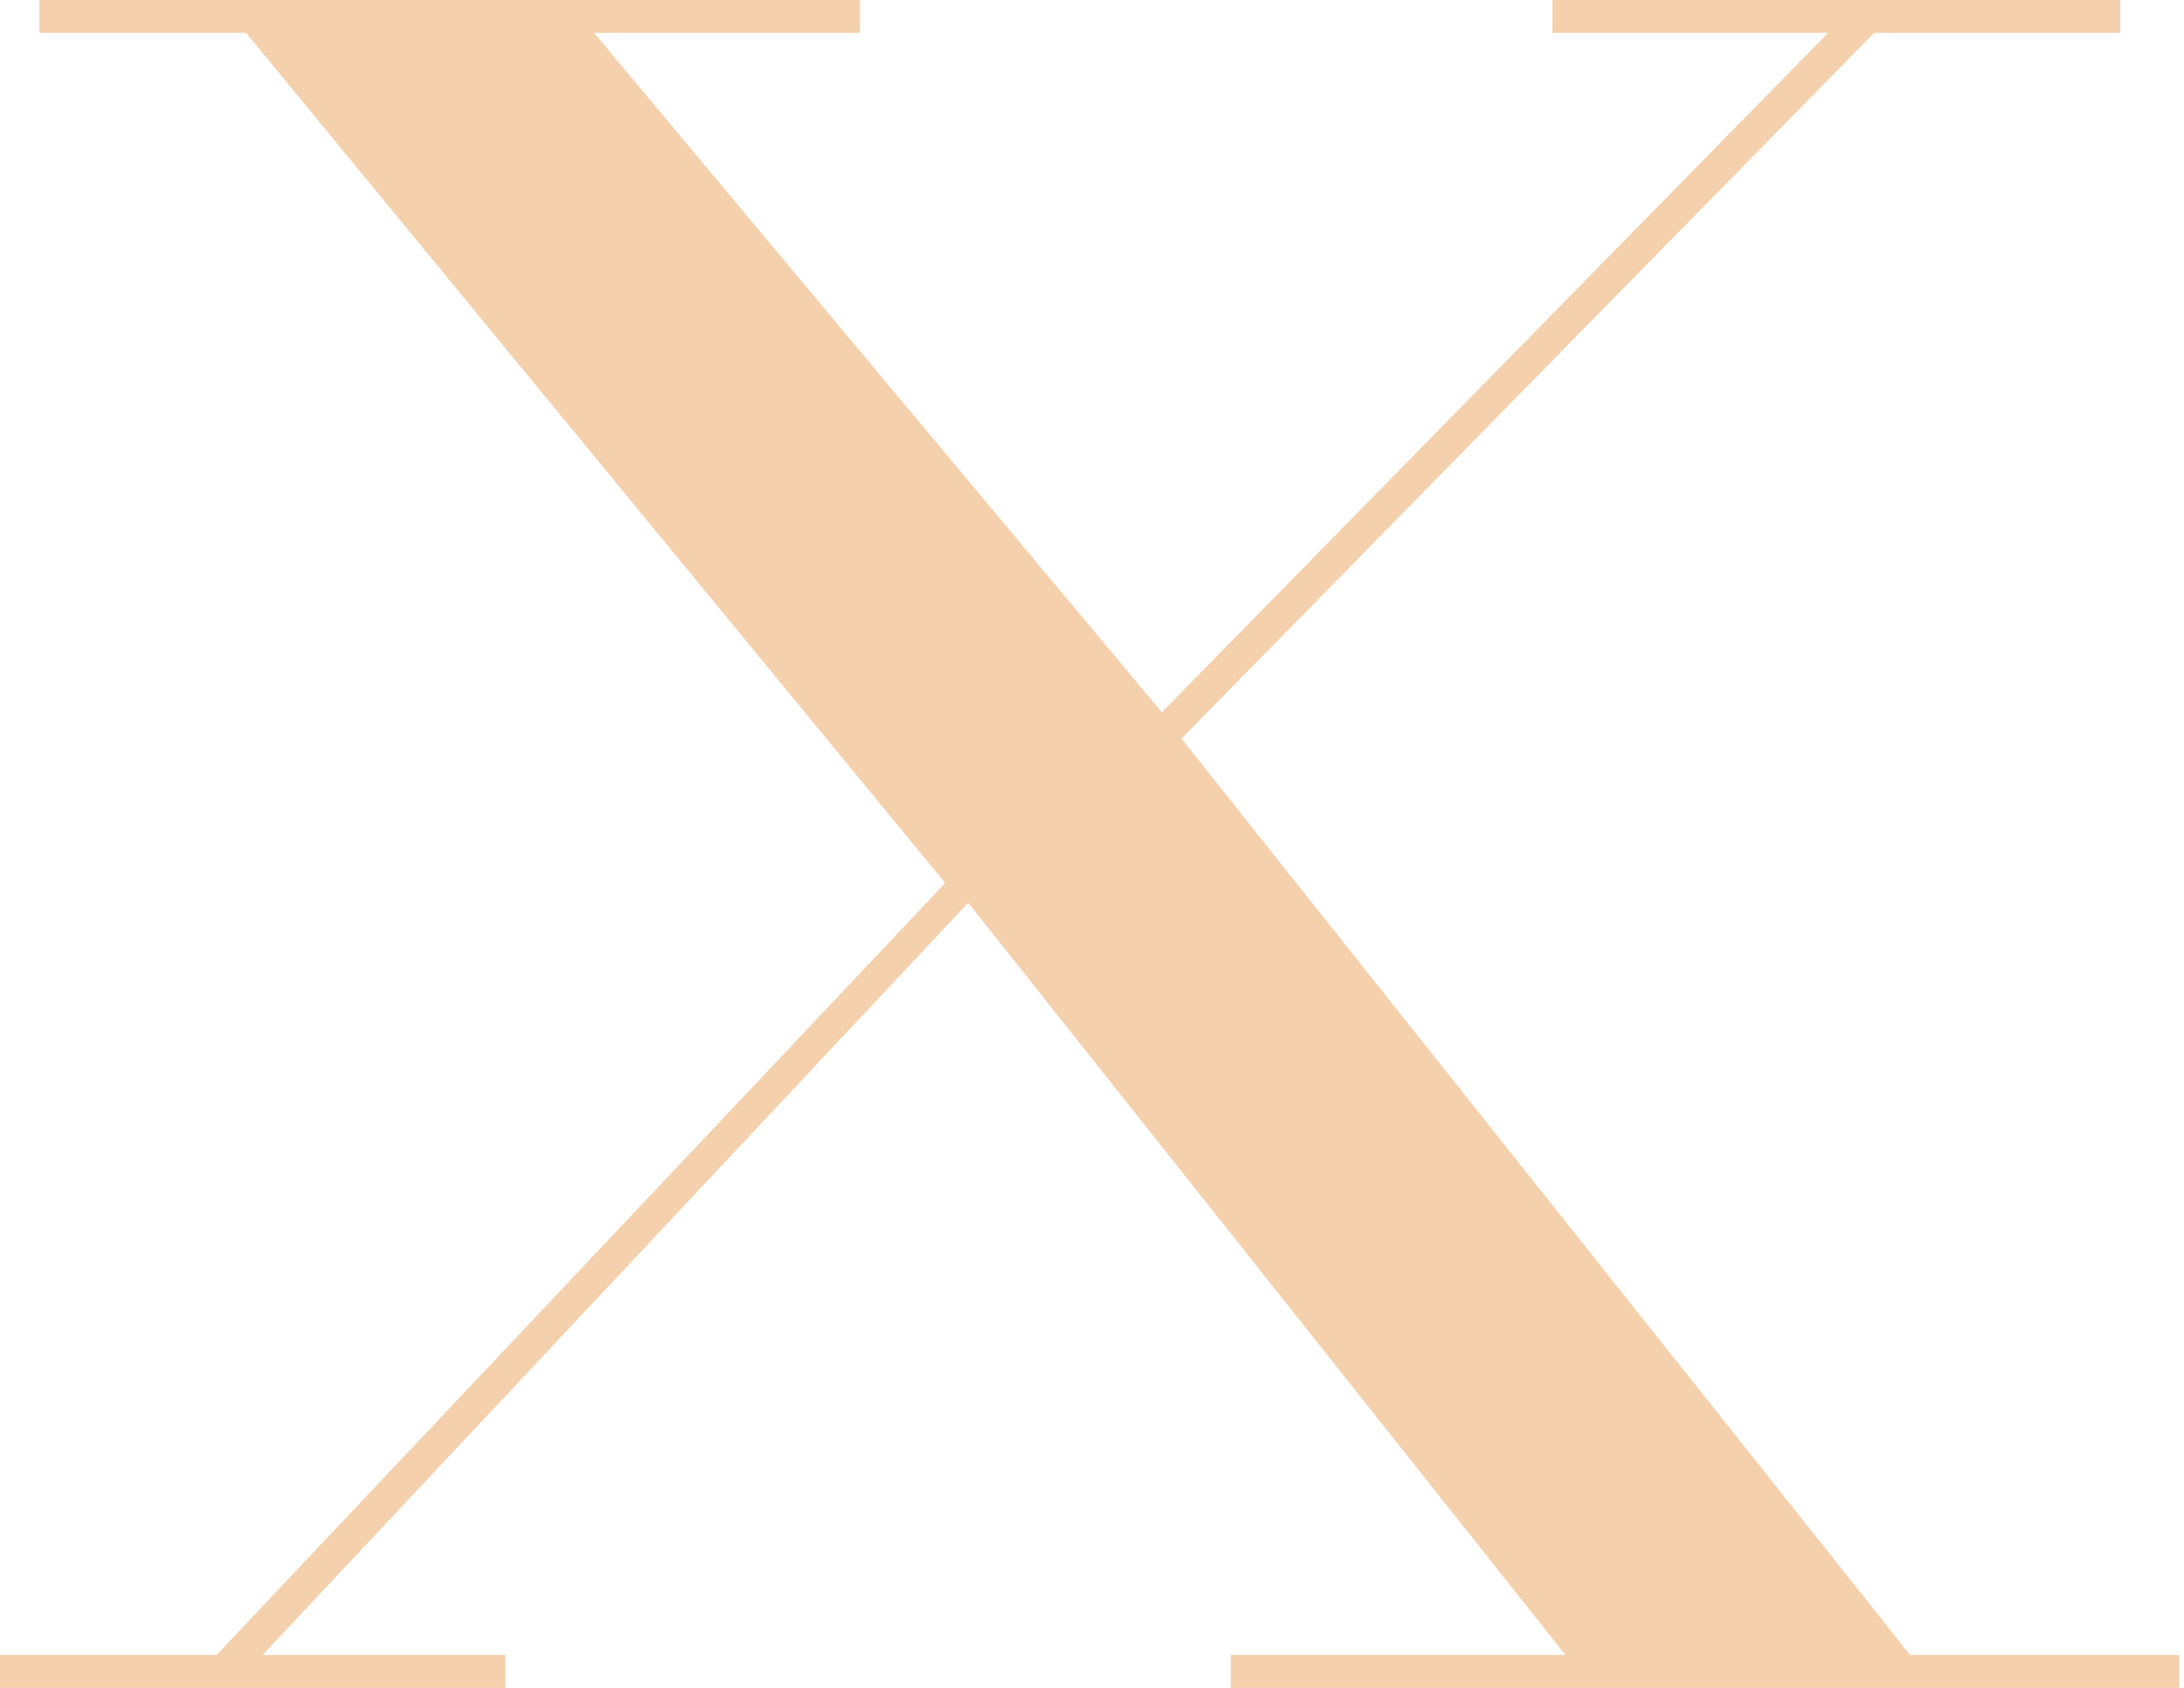 <?xml version="1.0" encoding="UTF-8"?> <svg xmlns="http://www.w3.org/2000/svg" width="154" height="119" viewBox="0 0 154 119" fill="none"> <path d="M134.688 116.681L83.308 52.076L132.143 2.32H149.499V0H109.466V2.32H128.903L81.924 50.22L41.89 2.32H60.631V0H2.777V2.32H17.356L66.648 62.255L15.275 116.681H0V119.001H35.64V116.681H18.516L68.272 63.647L110.386 116.681H86.781V119.001H153.668V116.681H134.688Z" fill="#F5D0AC"></path> </svg> 